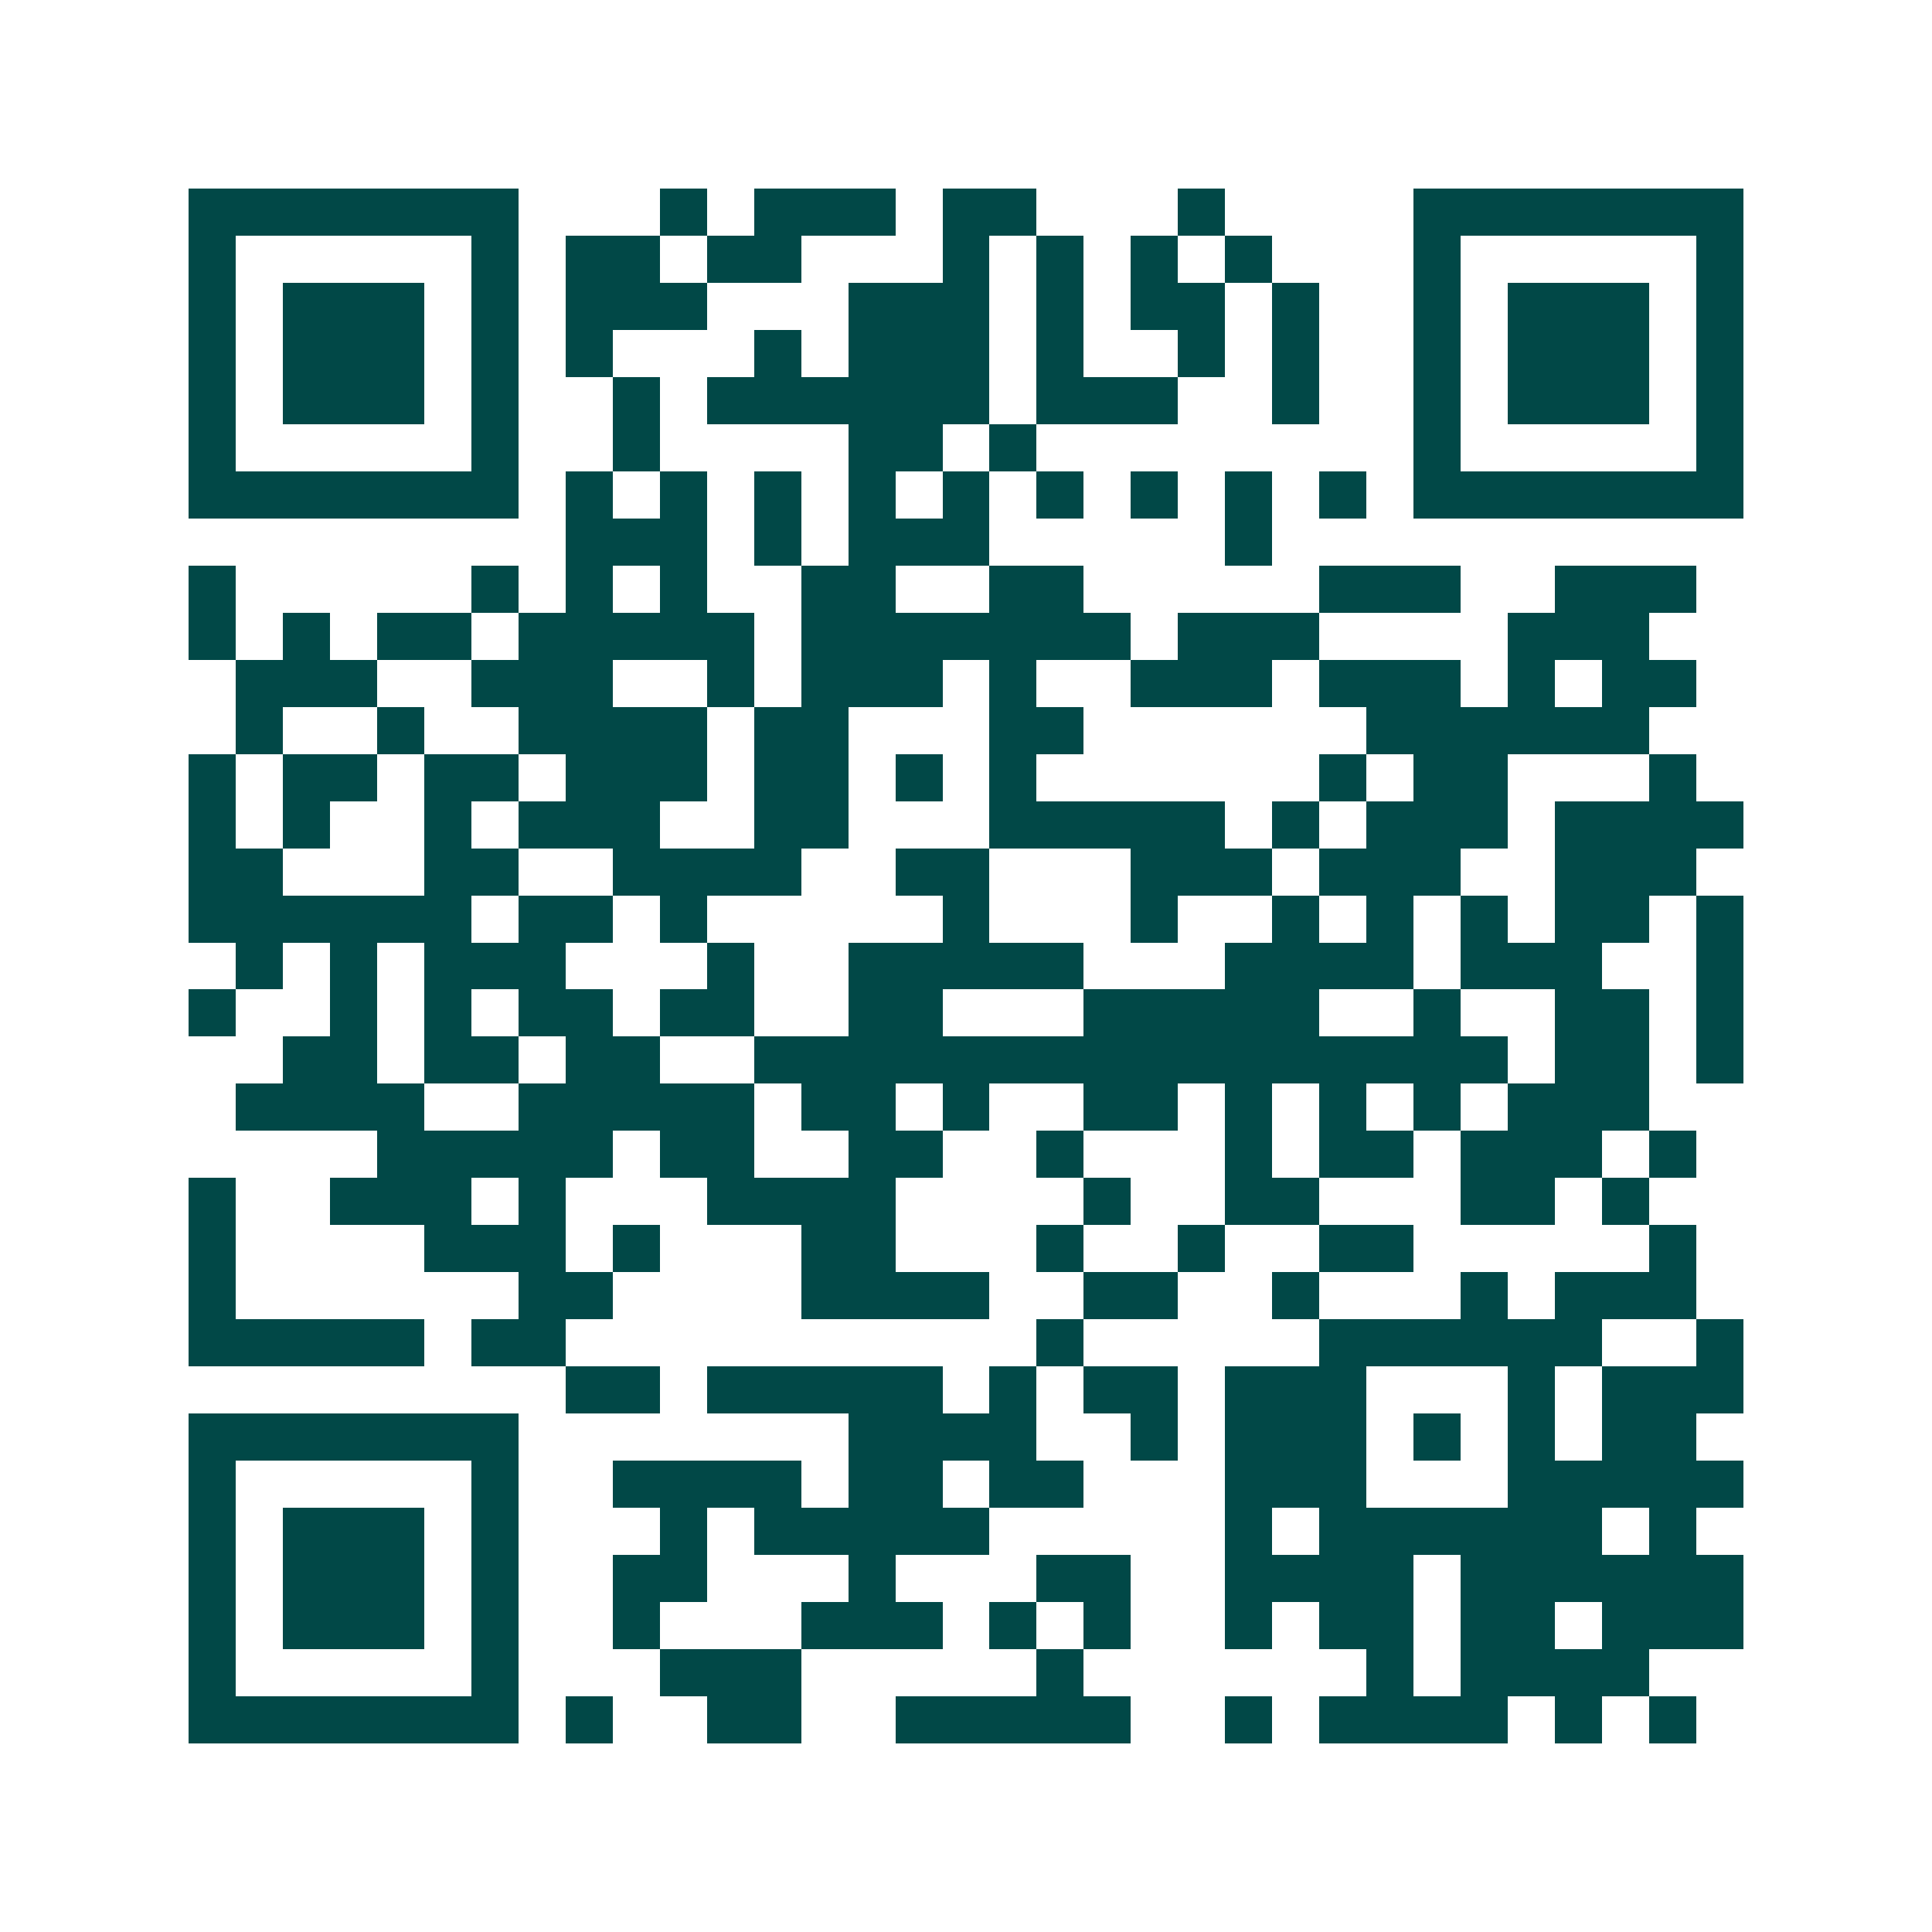 <svg xmlns="http://www.w3.org/2000/svg" width="200" height="200" viewBox="0 0 41 41" shape-rendering="crispEdges"><path fill="#ffffff" d="M0 0h41v41H0z"/><path stroke="#014847" d="M4 4.5h7m3 0h1m1 0h3m1 0h2m3 0h1m4 0h7M4 5.5h1m5 0h1m1 0h2m1 0h2m3 0h1m1 0h1m1 0h1m1 0h1m3 0h1m5 0h1M4 6.5h1m1 0h3m1 0h1m1 0h3m3 0h3m1 0h1m1 0h2m1 0h1m2 0h1m1 0h3m1 0h1M4 7.5h1m1 0h3m1 0h1m1 0h1m3 0h1m1 0h3m1 0h1m2 0h1m1 0h1m2 0h1m1 0h3m1 0h1M4 8.5h1m1 0h3m1 0h1m2 0h1m1 0h6m1 0h3m2 0h1m2 0h1m1 0h3m1 0h1M4 9.5h1m5 0h1m2 0h1m4 0h2m1 0h1m8 0h1m5 0h1M4 10.5h7m1 0h1m1 0h1m1 0h1m1 0h1m1 0h1m1 0h1m1 0h1m1 0h1m1 0h1m1 0h7M12 11.5h3m1 0h1m1 0h3m5 0h1M4 12.5h1m5 0h1m1 0h1m1 0h1m2 0h2m2 0h2m5 0h3m2 0h3M4 13.5h1m1 0h1m1 0h2m1 0h5m1 0h7m1 0h3m4 0h3M5 14.5h3m2 0h3m2 0h1m1 0h3m1 0h1m2 0h3m1 0h3m1 0h1m1 0h2M5 15.5h1m2 0h1m2 0h4m1 0h2m3 0h2m6 0h6M4 16.5h1m1 0h2m1 0h2m1 0h3m1 0h2m1 0h1m1 0h1m6 0h1m1 0h2m3 0h1M4 17.5h1m1 0h1m2 0h1m1 0h3m2 0h2m3 0h5m1 0h1m1 0h3m1 0h4M4 18.5h2m3 0h2m2 0h4m2 0h2m3 0h3m1 0h3m2 0h3M4 19.5h6m1 0h2m1 0h1m5 0h1m3 0h1m2 0h1m1 0h1m1 0h1m1 0h2m1 0h1M5 20.5h1m1 0h1m1 0h3m3 0h1m2 0h5m3 0h4m1 0h3m2 0h1M4 21.5h1m2 0h1m1 0h1m1 0h2m1 0h2m2 0h2m3 0h5m2 0h1m2 0h2m1 0h1M6 22.5h2m1 0h2m1 0h2m2 0h16m1 0h2m1 0h1M5 23.5h4m2 0h5m1 0h2m1 0h1m2 0h2m1 0h1m1 0h1m1 0h1m1 0h3M8 24.5h5m1 0h2m2 0h2m2 0h1m3 0h1m1 0h2m1 0h3m1 0h1M4 25.5h1m2 0h3m1 0h1m3 0h4m4 0h1m2 0h2m3 0h2m1 0h1M4 26.5h1m4 0h3m1 0h1m3 0h2m3 0h1m2 0h1m2 0h2m5 0h1M4 27.5h1m6 0h2m4 0h4m2 0h2m2 0h1m3 0h1m1 0h3M4 28.5h5m1 0h2m10 0h1m5 0h6m2 0h1M12 29.5h2m1 0h5m1 0h1m1 0h2m1 0h3m3 0h1m1 0h3M4 30.5h7m7 0h4m2 0h1m1 0h3m1 0h1m1 0h1m1 0h2M4 31.5h1m5 0h1m2 0h4m1 0h2m1 0h2m3 0h3m3 0h5M4 32.5h1m1 0h3m1 0h1m3 0h1m1 0h5m5 0h1m1 0h6m1 0h1M4 33.5h1m1 0h3m1 0h1m2 0h2m3 0h1m3 0h2m2 0h4m1 0h6M4 34.5h1m1 0h3m1 0h1m2 0h1m3 0h3m1 0h1m1 0h1m2 0h1m1 0h2m1 0h2m1 0h3M4 35.5h1m5 0h1m3 0h3m5 0h1m6 0h1m1 0h4M4 36.5h7m1 0h1m2 0h2m2 0h5m2 0h1m1 0h4m1 0h1m1 0h1"/></svg>

